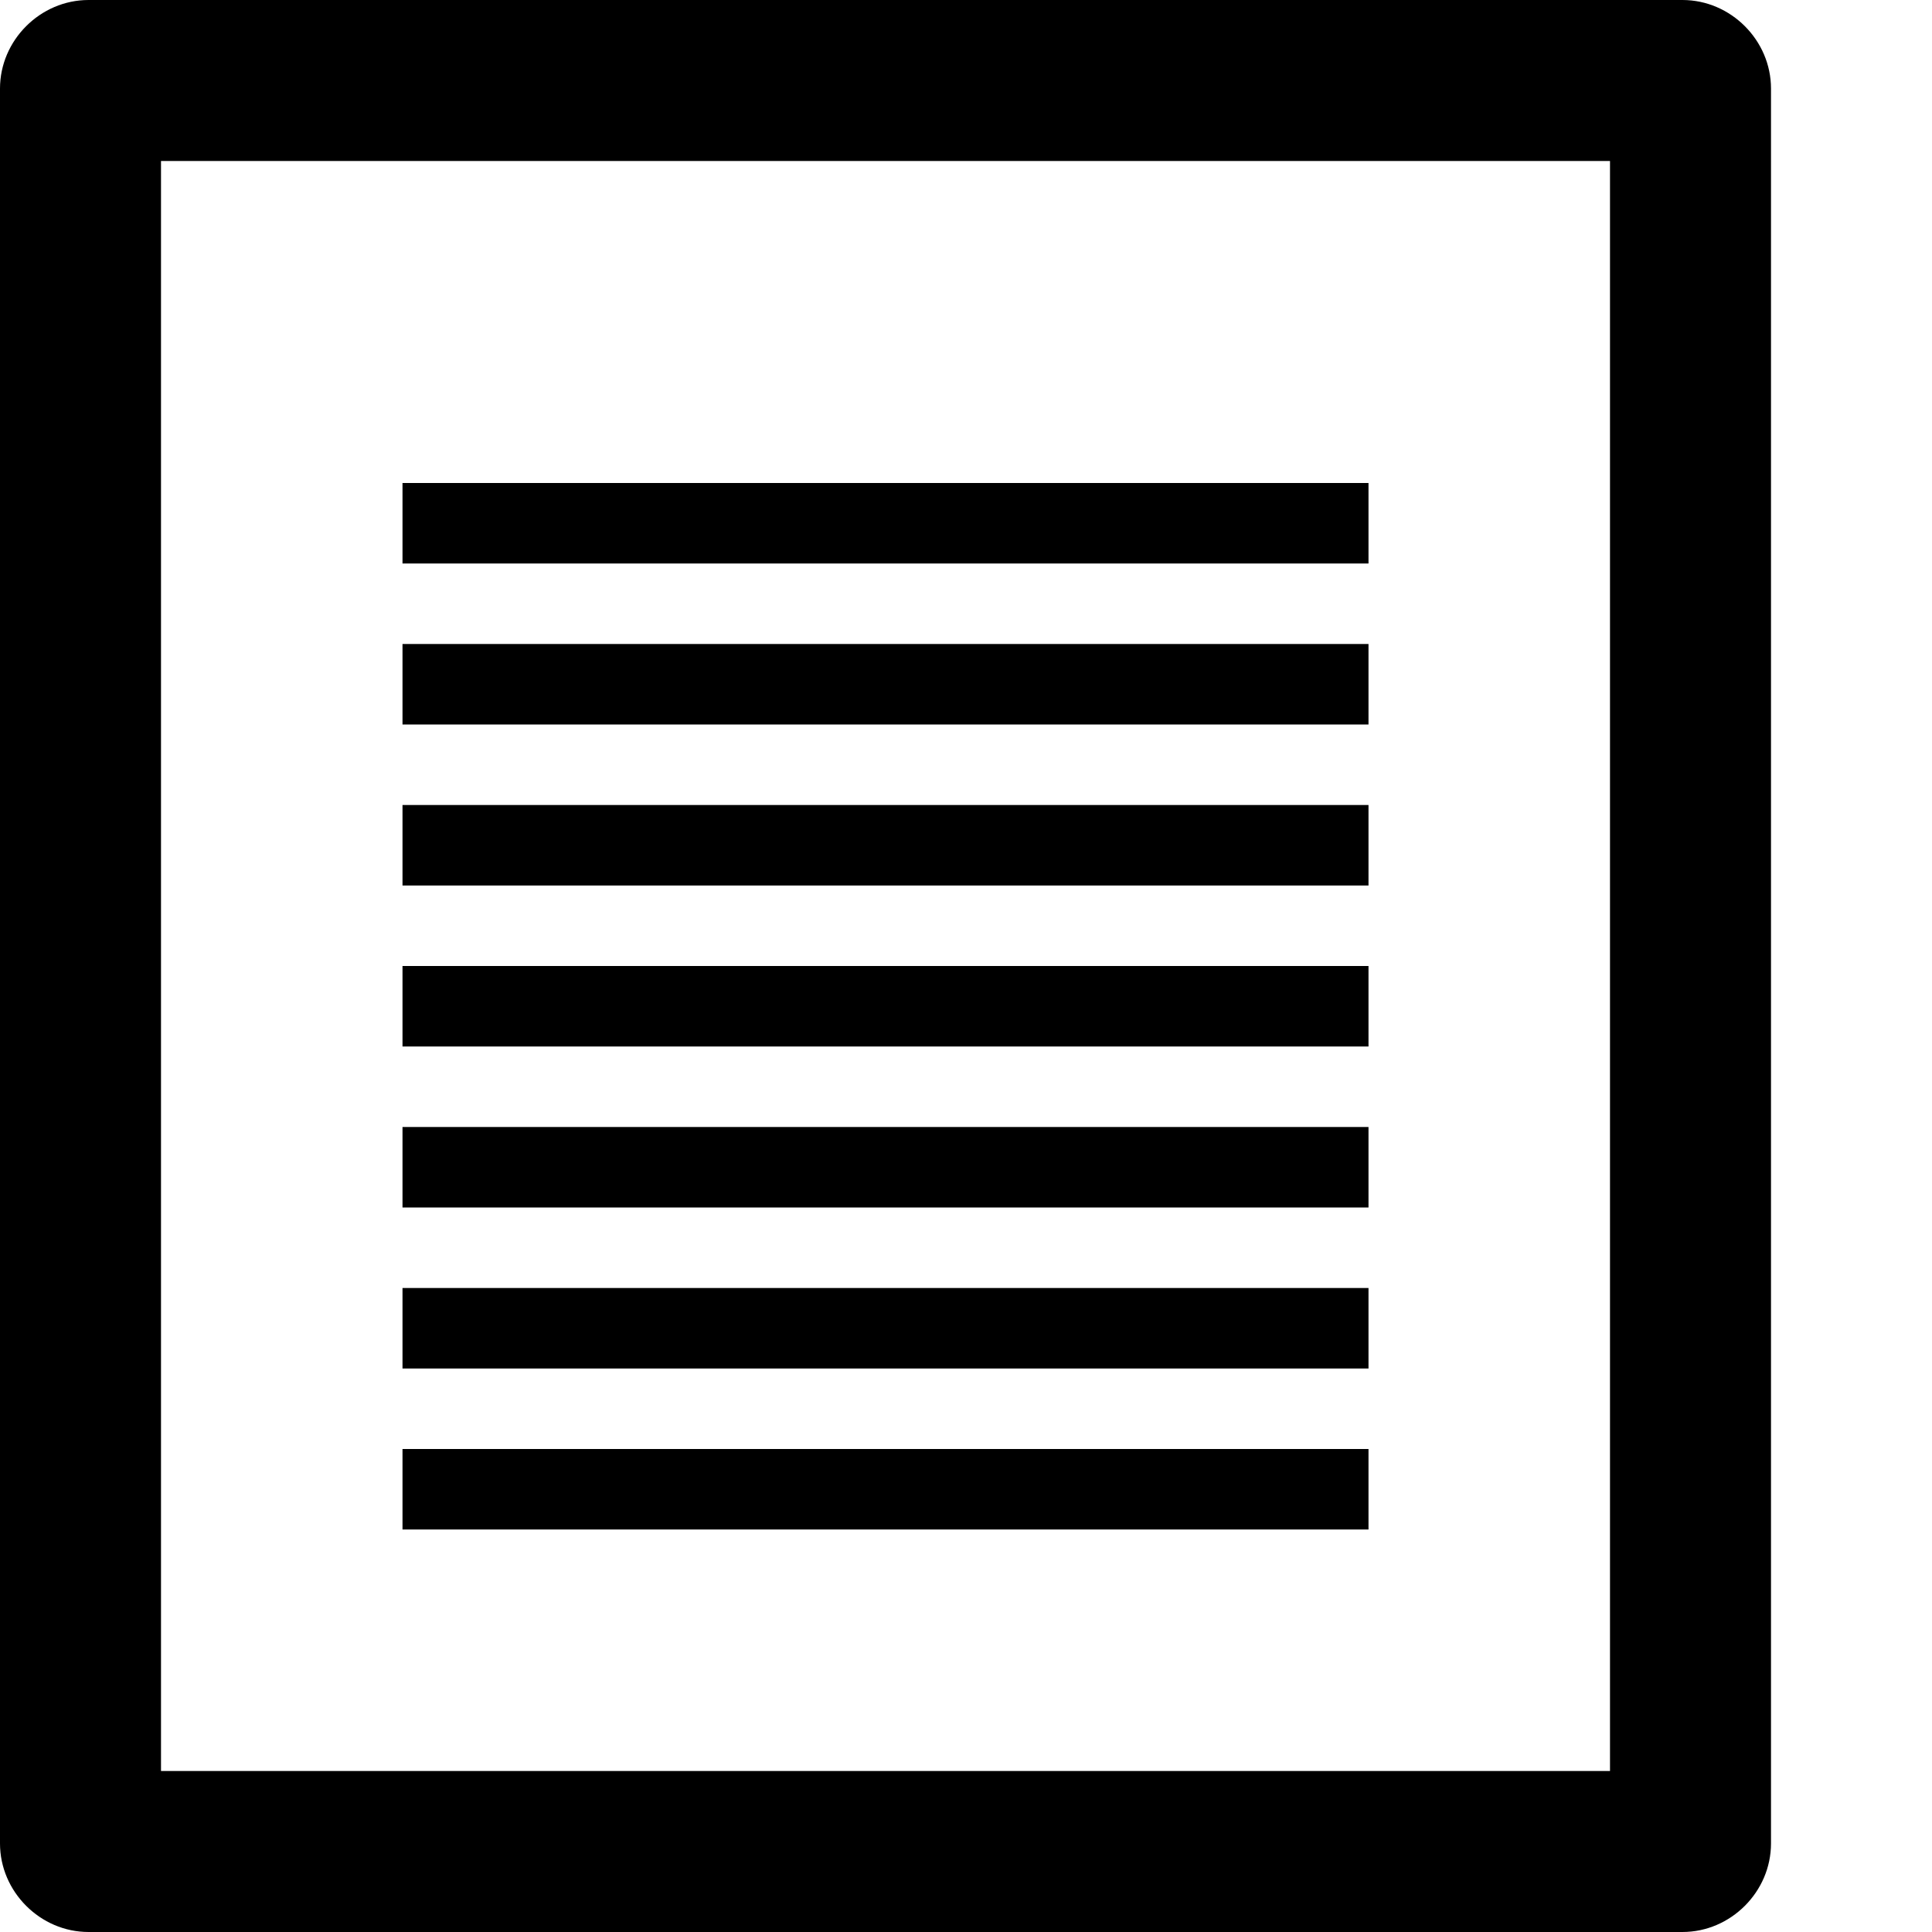 <?xml version="1.0" ?><!DOCTYPE svg  PUBLIC '-//W3C//DTD SVG 1.1//EN'  'http://www.w3.org/Graphics/SVG/1.1/DTD/svg11.dtd'><svg enable-background="new 0 0 24 24" height="24px" id="Layer_1" version="1.1" viewBox="0 0 24 24" width="24px" xml:space="preserve" xmlns="http://www.w3.org/2000/svg" xmlns:xlink="http://www.w3.org/1999/xlink"><g><path d="M20.9,0H1.1C0.5,0,0,0.5,0,1.1v21.8C0,23.5,0.5,24,1.1,24h19.8c0.6,0,1.1-0.5,1.1-1.1V1.1C22,0.5,21.5,0,20.9,0z M20,22H2   V2h18V22z"/><g><rect height="1" width="12" x="5" y="8"/><rect height="1" width="12" x="5" y="6"/><rect height="1" width="12" x="5" y="10"/><rect height="1" width="12" x="5" y="12"/><rect height="1" width="12" x="5" y="14"/><rect height="1" width="12" x="5" y="16"/><rect height="1" width="12" x="5" y="18"/></g></g></svg>
